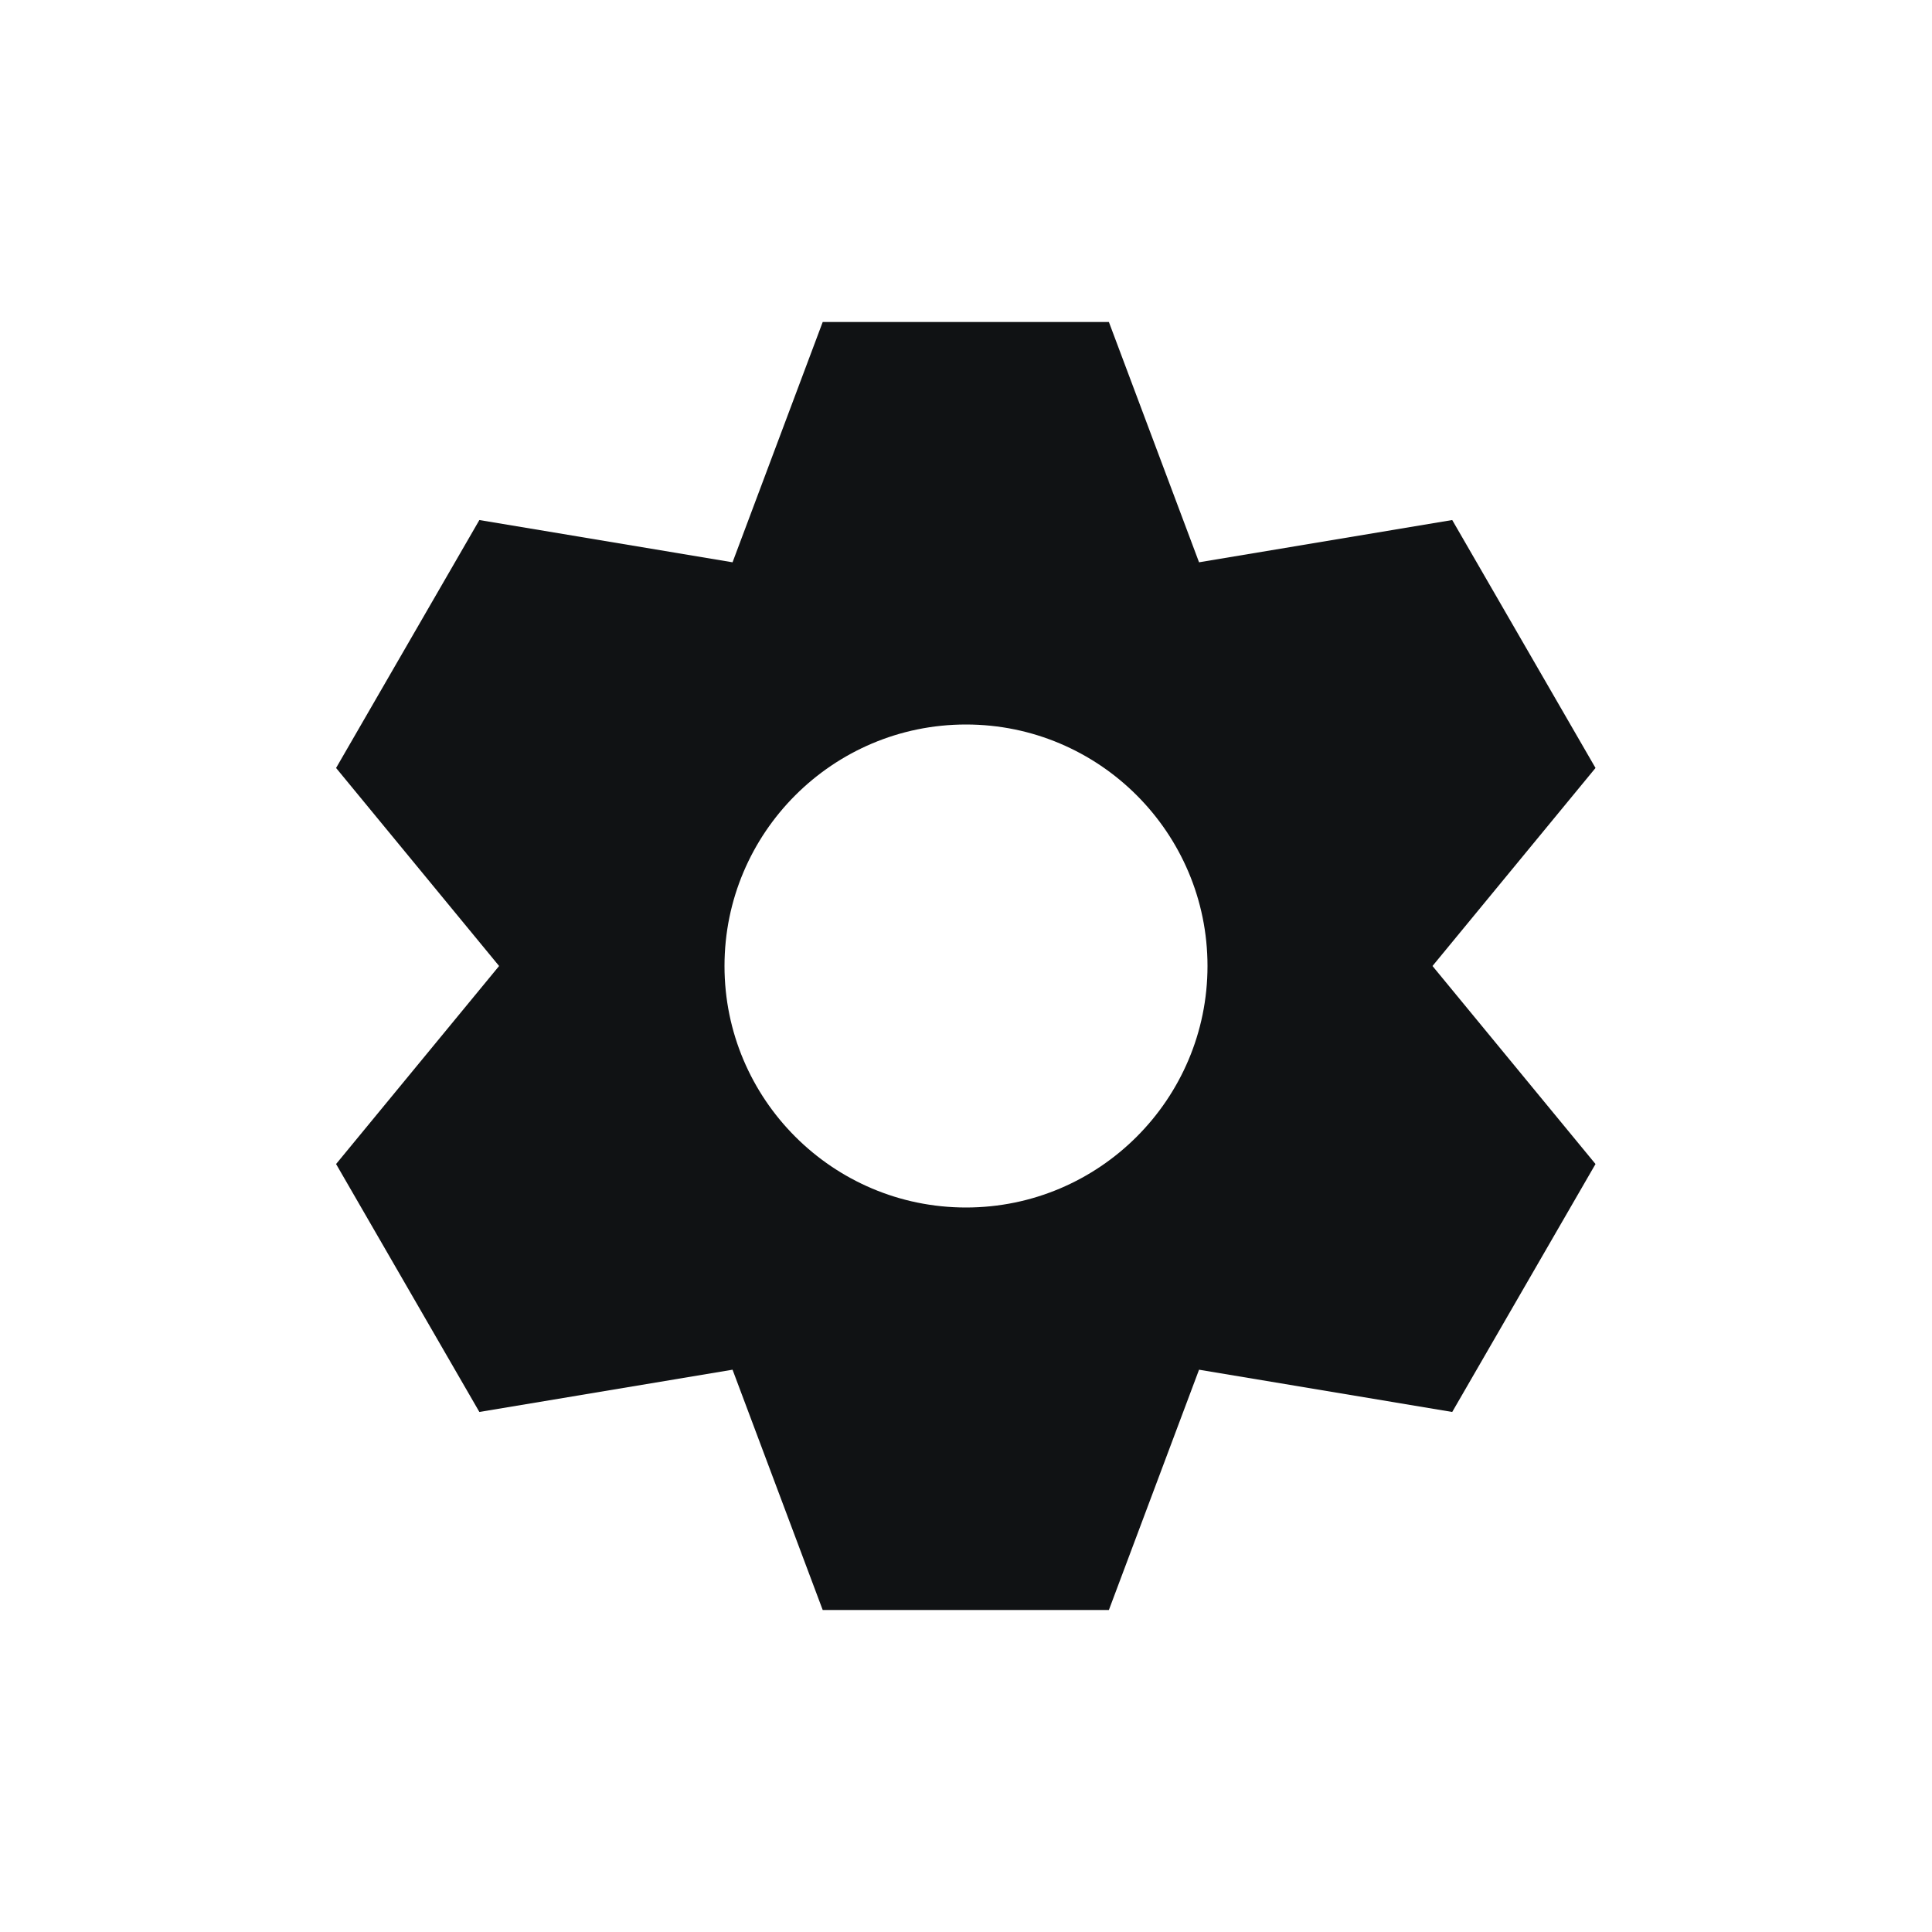 <?xml version="1.0" encoding="UTF-8"?><svg id="Icons" xmlns="http://www.w3.org/2000/svg" xmlns:xlink="http://www.w3.org/1999/xlink" viewBox="0 0 48 48"><defs><style>.cls-1{clip-path:url(#clippath);}.cls-2{fill:none;}.cls-2,.cls-3{stroke-width:0px;}.cls-3{fill:#101214;fill-rule:evenodd;}</style><clipPath id="clippath"><rect class="cls-2" width="48" height="48"/></clipPath></defs><g id="brand-icon_settings"><g class="cls-1"><path class="cls-3" d="M20.44,8h7.11l2.24,5.97,6.29-1.05,3.56,6.16-4.05,4.92,4.05,4.92-3.56,6.16-6.29-1.05-2.24,5.97h-7.11l-2.24-5.97-6.29,1.05-3.56-6.16,4.05-4.92-4.05-4.92,3.56-6.16,6.29,1.05,2.24-5.97ZM24,30c3.31,0,6-2.69,6-6s-2.69-6-6-6-6,2.69-6,6,2.69,6,6,6Z"/></g></g></svg>